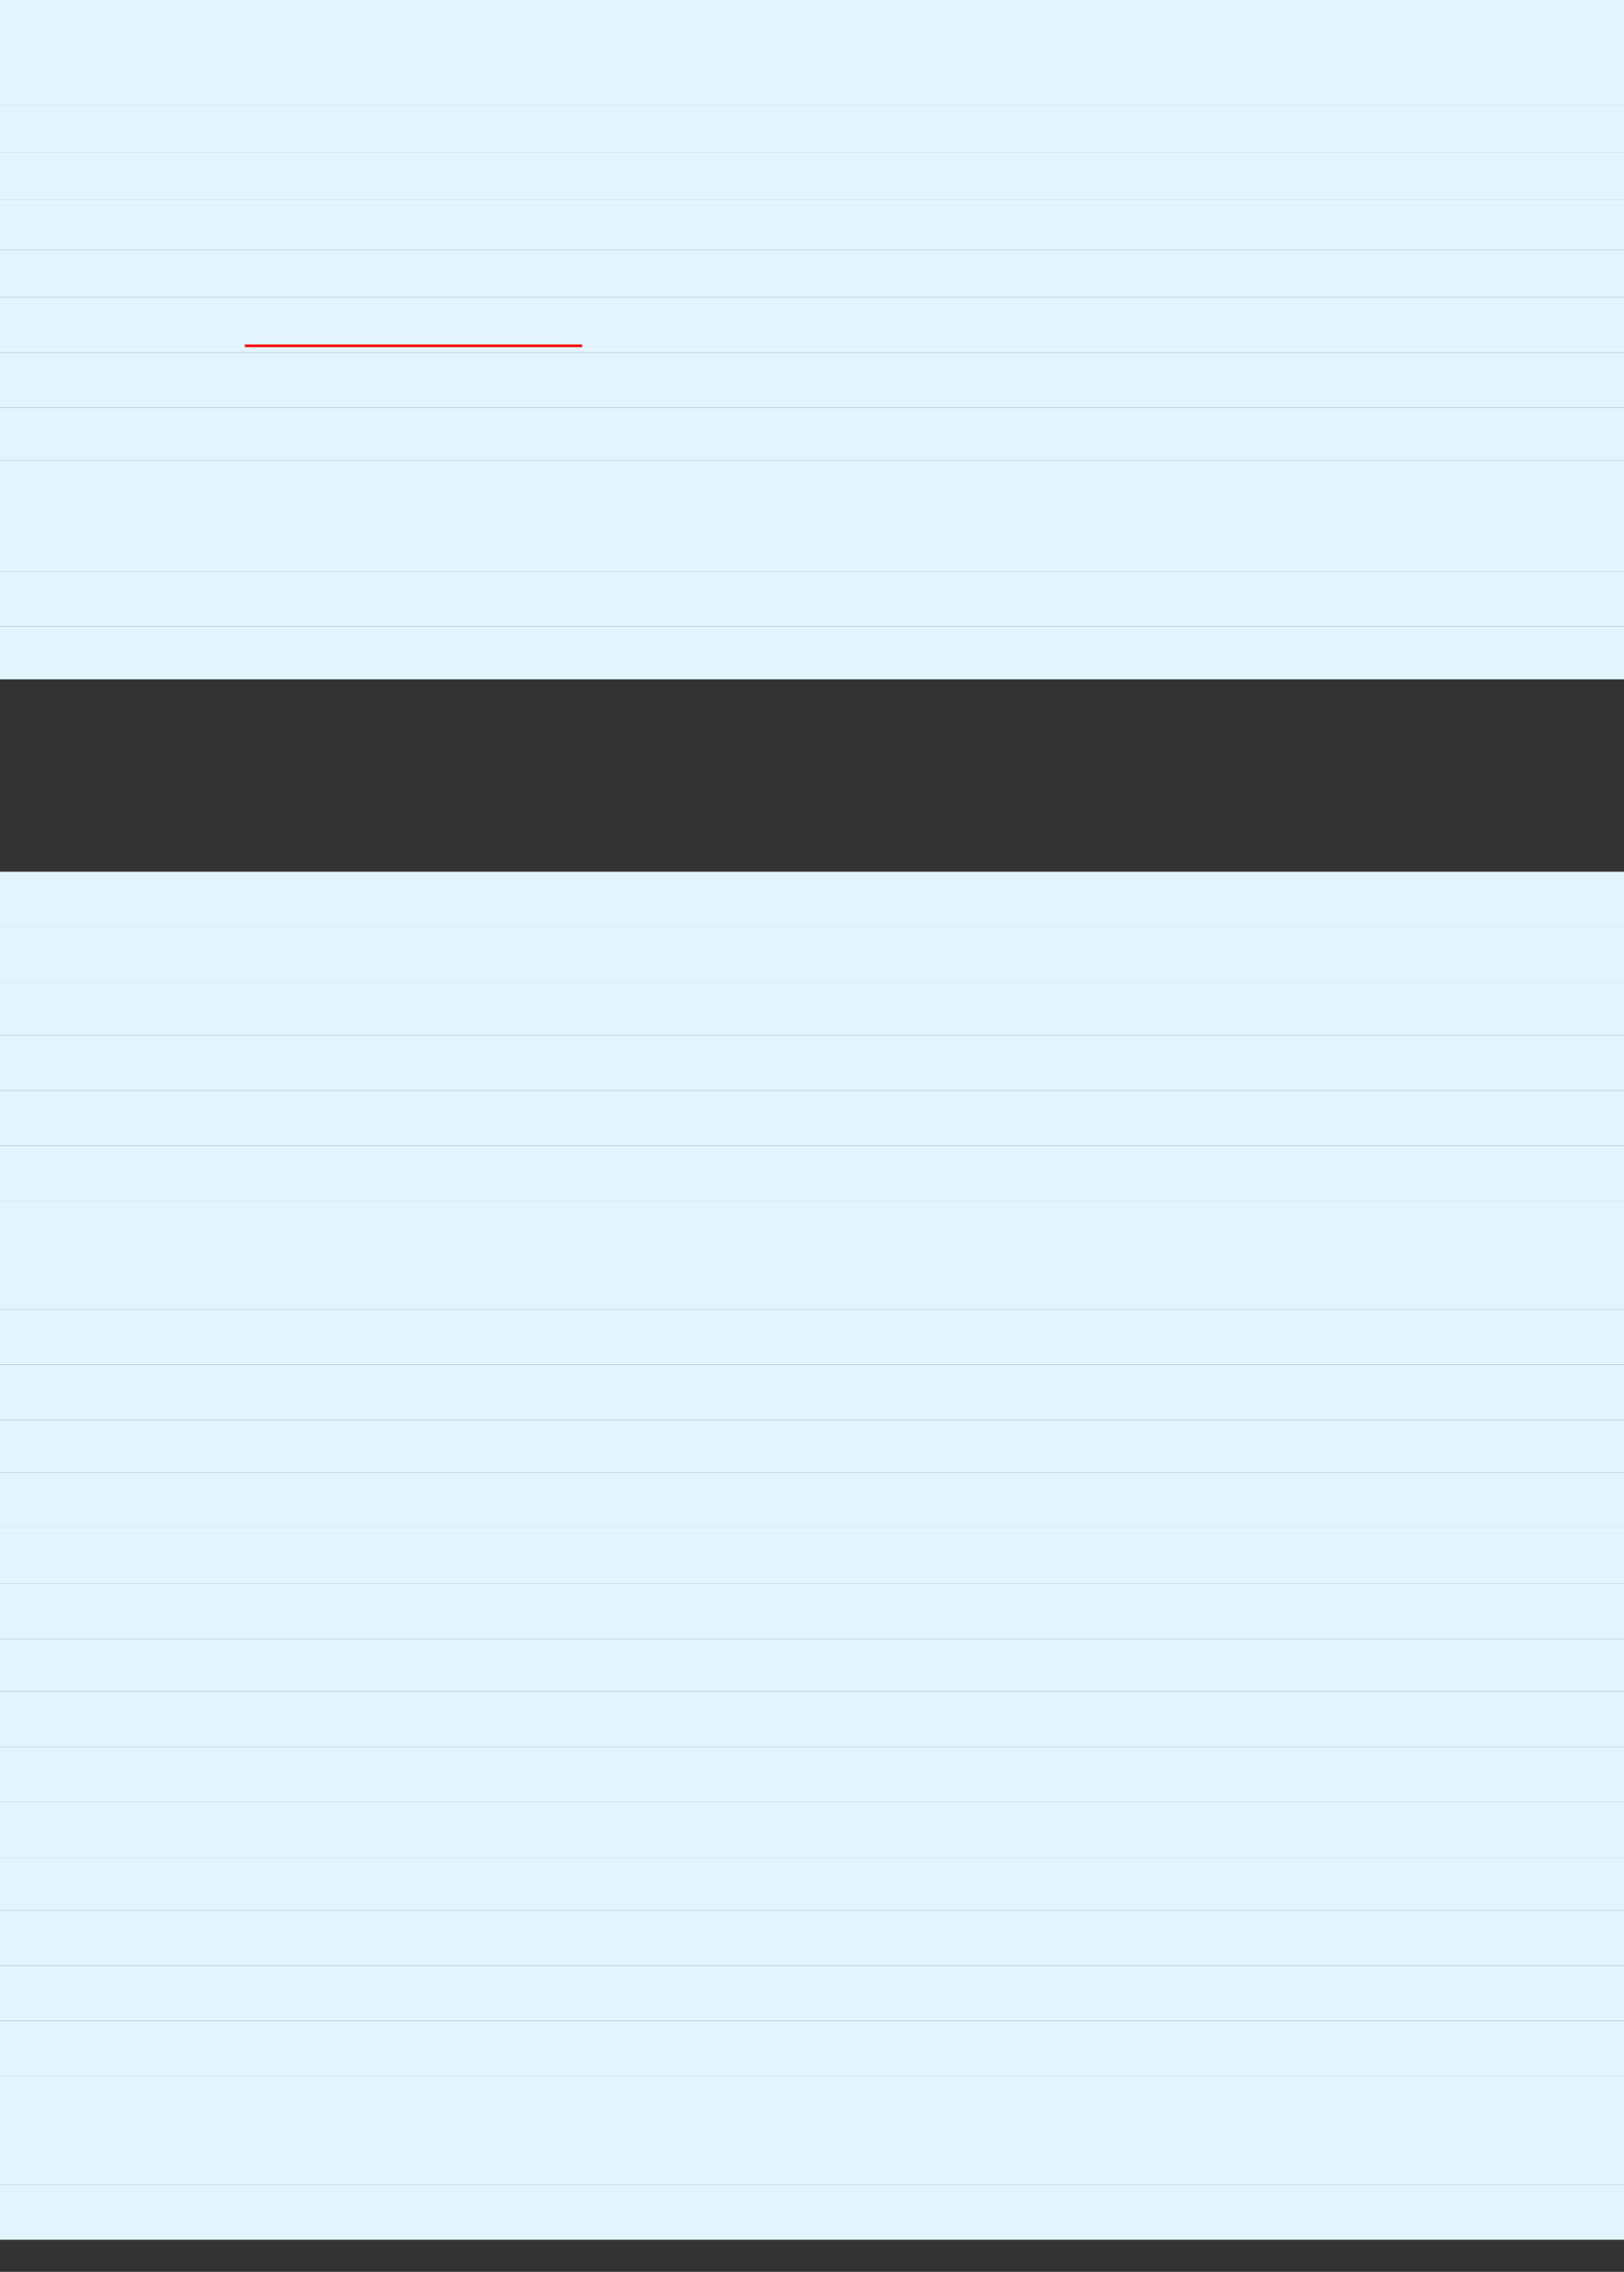 <?xml version="1.0" encoding="UTF-8"?>
<svg xmlns="http://www.w3.org/2000/svg" xmlns:xlink="http://www.w3.org/1999/xlink" width="462.148pt" height="646.41pt" viewBox="0 0 462.148 646.41" version="1.1">
<rect x="0" y="0" width="462.148" height="646.41" fill="#333333" stroke="none"/>
<defs>
<g>
<symbol overflow="visible" id="glyph0-0">
<path style="stroke:none;" d="M 0.406 0 L 0.406 -8 L 3.594 -8 L 3.594 0 Z M 0.797 -0.406 L 3.188 -0.406 L 3.188 -7.594 L 0.797 -7.594 Z M 0.797 -0.406 "/>
</symbol>
<symbol overflow="visible" id="glyph0-1">
<path style="stroke:none;" d=""/>
</symbol>
<symbol overflow="visible" id="glyph1-0">
<path style="stroke:none;" d="M 0.406 0 L 0.406 -8 L 3.594 -8 L 3.594 0 Z M 0.797 -0.406 L 3.188 -0.406 L 3.188 -7.594 L 0.797 -7.594 Z M 0.797 -0.406 "/>
</symbol>
<symbol overflow="visible" id="glyph1-1">
<path style="stroke:none;" d=""/>
</symbol>
</g>
<clipPath id="clip1">
  <path d="M 0 0 L 462.148 0 L 462.148 3 L 0 3 Z M 0 0 "/>
</clipPath>
<clipPath id="clip2">
  <path d="M 0 2 L 462.148 2 L 462.148 16 L 0 16 Z M 0 2 "/>
</clipPath>
<clipPath id="clip3">
  <path d="M 0 15 L 462.148 15 L 462.148 30 L 0 30 Z M 0 15 "/>
</clipPath>
<clipPath id="clip4">
  <path d="M 0 29 L 462.148 29 L 462.148 44 L 0 44 Z M 0 29 "/>
</clipPath>
<clipPath id="clip5">
  <path d="M 0 43 L 462.148 43 L 462.148 57 L 0 57 Z M 0 43 "/>
</clipPath>
<clipPath id="clip6">
  <path d="M 0 56 L 462.148 56 L 462.148 72 L 0 72 Z M 0 56 "/>
</clipPath>
<clipPath id="clip7">
  <path d="M 0 71 L 462.148 71 L 462.148 85 L 0 85 Z M 0 71 "/>
</clipPath>
<clipPath id="clip8">
  <path d="M 0 84 L 462.148 84 L 462.148 101 L 0 101 Z M 0 84 "/>
</clipPath>
<clipPath id="clip9">
  <path d="M 0 100 L 462.148 100 L 462.148 117 L 0 117 Z M 0 100 "/>
</clipPath>
<clipPath id="clip10">
  <path d="M 0 116 L 462.148 116 L 462.148 132 L 0 132 Z M 0 116 "/>
</clipPath>
<clipPath id="clip11">
  <path d="M 0 131 L 462.148 131 L 462.148 147 L 0 147 Z M 0 131 "/>
</clipPath>
<clipPath id="clip12">
  <path d="M 0 146 L 462.148 146 L 462.148 163 L 0 163 Z M 0 146 "/>
</clipPath>
<clipPath id="clip13">
  <path d="M 0 162 L 462.148 162 L 462.148 179 L 0 179 Z M 0 162 "/>
</clipPath>
<clipPath id="clip14">
  <path d="M 0 178 L 462.148 178 L 462.148 194 L 0 194 Z M 0 178 "/>
</clipPath>
<clipPath id="clip15">
  <path d="M 0 248 L 462.148 248 L 462.148 264 L 0 264 Z M 0 248 "/>
</clipPath>
<clipPath id="clip16">
  <path d="M 0 263 L 462.148 263 L 462.148 280 L 0 280 Z M 0 263 "/>
</clipPath>
<clipPath id="clip17">
  <path d="M 0 279 L 462.148 279 L 462.148 295 L 0 295 Z M 0 279 "/>
</clipPath>
<clipPath id="clip18">
  <path d="M 0 294 L 462.148 294 L 462.148 311 L 0 311 Z M 0 294 "/>
</clipPath>
<clipPath id="clip19">
  <path d="M 0 310 L 462.148 310 L 462.148 327 L 0 327 Z M 0 310 "/>
</clipPath>
<clipPath id="clip20">
  <path d="M 0 326 L 462.148 326 L 462.148 342 L 0 342 Z M 0 326 "/>
</clipPath>
<clipPath id="clip21">
  <path d="M 0 341 L 462.148 341 L 462.148 357 L 0 357 Z M 0 341 "/>
</clipPath>
<clipPath id="clip22">
  <path d="M 0 356 L 462.148 356 L 462.148 373 L 0 373 Z M 0 356 "/>
</clipPath>
<clipPath id="clip23">
  <path d="M 0 372 L 462.148 372 L 462.148 389 L 0 389 Z M 0 372 "/>
</clipPath>
<clipPath id="clip24">
  <path d="M 0 388 L 462.148 388 L 462.148 405 L 0 405 Z M 0 388 "/>
</clipPath>
<clipPath id="clip25">
  <path d="M 0 404 L 462.148 404 L 462.148 420 L 0 420 Z M 0 404 "/>
</clipPath>
<clipPath id="clip26">
  <path d="M 0 419 L 462.148 419 L 462.148 435 L 0 435 Z M 0 419 "/>
</clipPath>
<clipPath id="clip27">
  <path d="M 0 434 L 462.148 434 L 462.148 451 L 0 451 Z M 0 434 "/>
</clipPath>
<clipPath id="clip28">
  <path d="M 0 450 L 462.148 450 L 462.148 467 L 0 467 Z M 0 450 "/>
</clipPath>
<clipPath id="clip29">
  <path d="M 0 466 L 462.148 466 L 462.148 482 L 0 482 Z M 0 466 "/>
</clipPath>
<clipPath id="clip30">
  <path d="M 0 481 L 462.148 481 L 462.148 498 L 0 498 Z M 0 481 "/>
</clipPath>
<clipPath id="clip31">
  <path d="M 0 497 L 462.148 497 L 462.148 513 L 0 513 Z M 0 497 "/>
</clipPath>
<clipPath id="clip32">
  <path d="M 0 512 L 462.148 512 L 462.148 529 L 0 529 Z M 0 512 "/>
</clipPath>
<clipPath id="clip33">
  <path d="M 0 528 L 462.148 528 L 462.148 544 L 0 544 Z M 0 528 "/>
</clipPath>
<clipPath id="clip34">
  <path d="M 0 543 L 462.148 543 L 462.148 560 L 0 560 Z M 0 543 "/>
</clipPath>
<clipPath id="clip35">
  <path d="M 0 559 L 462.148 559 L 462.148 576 L 0 576 Z M 0 559 "/>
</clipPath>
<clipPath id="clip36">
  <path d="M 0 575 L 462.148 575 L 462.148 591 L 0 591 Z M 0 575 "/>
</clipPath>
<clipPath id="clip37">
  <path d="M 0 590 L 462.148 590 L 462.148 606 L 0 606 Z M 0 590 "/>
</clipPath>
<clipPath id="clip38">
  <path d="M 0 605 L 462.148 605 L 462.148 622 L 0 622 Z M 0 605 "/>
</clipPath>
<clipPath id="clip39">
  <path d="M 0 621 L 462.148 621 L 462.148 638 L 0 638 Z M 0 621 "/>
</clipPath>
</defs>
<g id="surface17">
<g clip-path="url(#clip1)" clip-rule="nonzero">
<path style=" stroke:none;fill-rule:nonzero;fill:rgb(88.629%,96.078%,99.609%);fill-opacity:1;" d="M -5.348 2.031 L 473.902 2.031 L 473.902 -12.219 L -5.348 -12.219 Z M -5.348 2.031 "/>
</g>
<g clip-path="url(#clip2)" clip-rule="nonzero">
<path style=" stroke:none;fill-rule:nonzero;fill:rgb(88.629%,96.078%,99.609%);fill-opacity:1;" d="M -5.348 15.531 L 473.902 15.531 L 473.902 2.031 L -5.348 2.031 Z M -5.348 15.531 "/>
</g>
<g style="fill:rgb(0%,0%,0%);fill-opacity:1;">
  <use xlink:href="#glyph0-1" x="69.651" y="12.532"/>
</g>
<g clip-path="url(#clip3)" clip-rule="nonzero">
<path style=" stroke:none;fill-rule:nonzero;fill:rgb(88.629%,96.078%,99.609%);fill-opacity:1;" d="M -5.348 29.781 L 473.902 29.781 L 473.902 15.531 L -5.348 15.531 Z M -5.348 29.781 "/>
</g>
<g style="fill:rgb(0%,0%,0%);fill-opacity:1;">
  <use xlink:href="#glyph0-1" x="69.651" y="26.032"/>
</g>
<g clip-path="url(#clip4)" clip-rule="nonzero">
<path style=" stroke:none;fill-rule:nonzero;fill:rgb(88.629%,96.078%,99.609%);fill-opacity:1;" d="M -5.348 43.281 L 473.902 43.281 L 473.902 29.781 L -5.348 29.781 Z M -5.348 43.281 "/>
</g>
<g style="fill:rgb(0%,0%,0%);fill-opacity:1;">
  <use xlink:href="#glyph0-1" x="69.651" y="40.282"/>
</g>
<g clip-path="url(#clip5)" clip-rule="nonzero">
<path style=" stroke:none;fill-rule:nonzero;fill:rgb(88.629%,96.078%,99.609%);fill-opacity:1;" d="M -5.348 56.781 L 473.902 56.781 L 473.902 43.281 L -5.348 43.281 Z M -5.348 56.781 "/>
</g>
<g style="fill:rgb(0%,0%,0%);fill-opacity:1;">
  <use xlink:href="#glyph0-1" x="69.651" y="53.782"/>
</g>
<g clip-path="url(#clip6)" clip-rule="nonzero">
<path style=" stroke:none;fill-rule:nonzero;fill:rgb(88.629%,96.078%,99.609%);fill-opacity:1;" d="M -5.348 71.031 L 473.902 71.031 L 473.902 56.781 L -5.348 56.781 Z M -5.348 71.031 "/>
</g>
<g style="fill:rgb(0%,0%,0%);fill-opacity:1;">
  <use xlink:href="#glyph0-1" x="69.651" y="67.282"/>
</g>
<g clip-path="url(#clip7)" clip-rule="nonzero">
<path style=" stroke:none;fill-rule:nonzero;fill:rgb(88.629%,96.078%,99.609%);fill-opacity:1;" d="M -5.348 84.531 L 473.902 84.531 L 473.902 71.031 L -5.348 71.031 Z M -5.348 84.531 "/>
</g>
<g style="fill:rgb(0%,0%,0%);fill-opacity:1;">
  <use xlink:href="#glyph0-1" x="69.651" y="81.532"/>
</g>
<g clip-path="url(#clip8)" clip-rule="nonzero">
<path style=" stroke:none;fill-rule:nonzero;fill:rgb(88.629%,96.078%,99.609%);fill-opacity:1;" d="M -5.348 100.281 L 473.902 100.281 L 473.902 84.531 L -5.348 84.531 Z M -5.348 100.281 "/>
</g>
<path style=" stroke:none;fill-rule:nonzero;fill:rgb(100%,0%,0%);fill-opacity:1;" d="M 69.652 98.781 L 165.652 98.781 L 165.652 98.031 L 69.652 98.031 Z M 69.652 98.781 "/>
<g clip-path="url(#clip9)" clip-rule="nonzero">
<path style=" stroke:none;fill-rule:nonzero;fill:rgb(88.629%,96.078%,99.609%);fill-opacity:1;" d="M -5.348 116.031 L 473.902 116.031 L 473.902 100.281 L -5.348 100.281 Z M -5.348 116.031 "/>
</g>
<g clip-path="url(#clip10)" clip-rule="nonzero">
<path style=" stroke:none;fill-rule:nonzero;fill:rgb(88.629%,96.078%,99.609%);fill-opacity:1;" d="M -5.348 131.031 L 473.902 131.031 L 473.902 116.031 L -5.348 116.031 Z M -5.348 131.031 "/>
</g>
<g clip-path="url(#clip11)" clip-rule="nonzero">
<path style=" stroke:none;fill-rule:nonzero;fill:rgb(88.629%,96.078%,99.609%);fill-opacity:1;" d="M -5.348 146.781 L 473.902 146.781 L 473.902 131.031 L -5.348 131.031 Z M -5.348 146.781 "/>
</g>
<g clip-path="url(#clip12)" clip-rule="nonzero">
<path style=" stroke:none;fill-rule:nonzero;fill:rgb(88.629%,96.078%,99.609%);fill-opacity:1;" d="M -5.348 162.531 L 473.902 162.531 L 473.902 146.781 L -5.348 146.781 Z M -5.348 162.531 "/>
</g>
<g clip-path="url(#clip13)" clip-rule="nonzero">
<path style=" stroke:none;fill-rule:nonzero;fill:rgb(88.629%,96.078%,99.609%);fill-opacity:1;" d="M -5.348 178.281 L 473.902 178.281 L 473.902 162.531 L -5.348 162.531 Z M -5.348 178.281 "/>
</g>
<g clip-path="url(#clip14)" clip-rule="nonzero">
<path style=" stroke:none;fill-rule:nonzero;fill:rgb(88.629%,96.078%,99.609%);fill-opacity:1;" d="M -5.348 193.281 L 473.902 193.281 L 473.902 178.281 L -5.348 178.281 Z M -5.348 193.281 "/>
</g>
<g clip-path="url(#clip15)" clip-rule="nonzero">
<path style=" stroke:none;fill-rule:nonzero;fill:rgb(88.629%,96.078%,99.609%);fill-opacity:1;" d="M -5.348 263.781 L 473.902 263.781 L 473.902 248.031 L -5.348 248.031 Z M -5.348 263.781 "/>
</g>
<g clip-path="url(#clip16)" clip-rule="nonzero">
<path style=" stroke:none;fill-rule:nonzero;fill:rgb(88.629%,96.078%,99.609%);fill-opacity:1;" d="M -5.348 279.531 L 473.902 279.531 L 473.902 263.781 L -5.348 263.781 Z M -5.348 279.531 "/>
</g>
<g clip-path="url(#clip17)" clip-rule="nonzero">
<path style=" stroke:none;fill-rule:nonzero;fill:rgb(88.629%,96.078%,99.609%);fill-opacity:1;" d="M -5.348 294.531 L 473.902 294.531 L 473.902 279.531 L -5.348 279.531 Z M -5.348 294.531 "/>
</g>
<g clip-path="url(#clip18)" clip-rule="nonzero">
<path style=" stroke:none;fill-rule:nonzero;fill:rgb(88.629%,96.078%,99.609%);fill-opacity:1;" d="M -5.348 310.281 L 473.902 310.281 L 473.902 294.531 L -5.348 294.531 Z M -5.348 310.281 "/>
</g>
<g clip-path="url(#clip19)" clip-rule="nonzero">
<path style=" stroke:none;fill-rule:nonzero;fill:rgb(88.629%,96.078%,99.609%);fill-opacity:1;" d="M -5.348 326.031 L 473.902 326.031 L 473.902 310.281 L -5.348 310.281 Z M -5.348 326.031 "/>
</g>
<g style="fill:rgb(0%,0%,0%);fill-opacity:1;">
  <use xlink:href="#glyph1-1" x="241.401" y="322.282"/>
  <use xlink:href="#glyph1-1" x="247.401" y="322.282"/>
</g>
<g clip-path="url(#clip20)" clip-rule="nonzero">
<path style=" stroke:none;fill-rule:nonzero;fill:rgb(88.629%,96.078%,99.609%);fill-opacity:1;" d="M -5.348 341.781 L 473.902 341.781 L 473.902 326.031 L -5.348 326.031 Z M -5.348 341.781 "/>
</g>
<g clip-path="url(#clip21)" clip-rule="nonzero">
<path style=" stroke:none;fill-rule:nonzero;fill:rgb(88.629%,96.078%,99.609%);fill-opacity:1;" d="M -5.348 356.781 L 473.902 356.781 L 473.902 341.781 L -5.348 341.781 Z M -5.348 356.781 "/>
</g>
<g clip-path="url(#clip22)" clip-rule="nonzero">
<path style=" stroke:none;fill-rule:nonzero;fill:rgb(88.629%,96.078%,99.609%);fill-opacity:1;" d="M -5.348 372.531 L 473.902 372.531 L 473.902 356.781 L -5.348 356.781 Z M -5.348 372.531 "/>
</g>
<g clip-path="url(#clip23)" clip-rule="nonzero">
<path style=" stroke:none;fill-rule:nonzero;fill:rgb(88.629%,96.078%,99.609%);fill-opacity:1;" d="M -5.348 388.281 L 473.902 388.281 L 473.902 372.531 L -5.348 372.531 Z M -5.348 388.281 "/>
</g>
<g clip-path="url(#clip24)" clip-rule="nonzero">
<path style=" stroke:none;fill-rule:nonzero;fill:rgb(88.629%,96.078%,99.609%);fill-opacity:1;" d="M -5.348 404.031 L 473.902 404.031 L 473.902 388.281 L -5.348 388.281 Z M -5.348 404.031 "/>
</g>
<g clip-path="url(#clip25)" clip-rule="nonzero">
<path style=" stroke:none;fill-rule:nonzero;fill:rgb(88.629%,96.078%,99.609%);fill-opacity:1;" d="M -5.348 419.031 L 473.902 419.031 L 473.902 404.031 L -5.348 404.031 Z M -5.348 419.031 "/>
</g>
<g clip-path="url(#clip26)" clip-rule="nonzero">
<path style=" stroke:none;fill-rule:nonzero;fill:rgb(88.629%,96.078%,99.609%);fill-opacity:1;" d="M -5.348 434.781 L 473.902 434.781 L 473.902 419.031 L -5.348 419.031 Z M -5.348 434.781 "/>
</g>
<g clip-path="url(#clip27)" clip-rule="nonzero">
<path style=" stroke:none;fill-rule:nonzero;fill:rgb(88.629%,96.078%,99.609%);fill-opacity:1;" d="M -5.348 450.531 L 473.902 450.531 L 473.902 434.781 L -5.348 434.781 Z M -5.348 450.531 "/>
</g>
<g clip-path="url(#clip28)" clip-rule="nonzero">
<path style=" stroke:none;fill-rule:nonzero;fill:rgb(88.629%,96.078%,99.609%);fill-opacity:1;" d="M -5.348 466.281 L 473.902 466.281 L 473.902 450.531 L -5.348 450.531 Z M -5.348 466.281 "/>
</g>
<g clip-path="url(#clip29)" clip-rule="nonzero">
<path style=" stroke:none;fill-rule:nonzero;fill:rgb(88.629%,96.078%,99.609%);fill-opacity:1;" d="M -5.348 481.281 L 473.902 481.281 L 473.902 466.281 L -5.348 466.281 Z M -5.348 481.281 "/>
</g>
<g clip-path="url(#clip30)" clip-rule="nonzero">
<path style=" stroke:none;fill-rule:nonzero;fill:rgb(88.629%,96.078%,99.609%);fill-opacity:1;" d="M -5.348 497.031 L 473.902 497.031 L 473.902 481.281 L -5.348 481.281 Z M -5.348 497.031 "/>
</g>
<g clip-path="url(#clip31)" clip-rule="nonzero">
<path style=" stroke:none;fill-rule:nonzero;fill:rgb(88.629%,96.078%,99.609%);fill-opacity:1;" d="M -5.348 512.781 L 473.902 512.781 L 473.902 497.031 L -5.348 497.031 Z M -5.348 512.781 "/>
</g>
<g clip-path="url(#clip32)" clip-rule="nonzero">
<path style=" stroke:none;fill-rule:nonzero;fill:rgb(88.629%,96.078%,99.609%);fill-opacity:1;" d="M -5.348 528.531 L 473.902 528.531 L 473.902 512.781 L -5.348 512.781 Z M -5.348 528.531 "/>
</g>
<g clip-path="url(#clip33)" clip-rule="nonzero">
<path style=" stroke:none;fill-rule:nonzero;fill:rgb(88.629%,96.078%,99.609%);fill-opacity:1;" d="M -5.348 543.531 L 473.902 543.531 L 473.902 528.531 L -5.348 528.531 Z M -5.348 543.531 "/>
</g>
<g clip-path="url(#clip34)" clip-rule="nonzero">
<path style=" stroke:none;fill-rule:nonzero;fill:rgb(88.629%,96.078%,99.609%);fill-opacity:1;" d="M -5.348 559.281 L 473.902 559.281 L 473.902 543.531 L -5.348 543.531 Z M -5.348 559.281 "/>
</g>
<g clip-path="url(#clip35)" clip-rule="nonzero">
<path style=" stroke:none;fill-rule:nonzero;fill:rgb(88.629%,96.078%,99.609%);fill-opacity:1;" d="M -5.348 575.031 L 473.902 575.031 L 473.902 559.281 L -5.348 559.281 Z M -5.348 575.031 "/>
</g>
<g clip-path="url(#clip36)" clip-rule="nonzero">
<path style=" stroke:none;fill-rule:nonzero;fill:rgb(88.629%,96.078%,99.609%);fill-opacity:1;" d="M -5.348 590.781 L 473.902 590.781 L 473.902 575.031 L -5.348 575.031 Z M -5.348 590.781 "/>
</g>
<g clip-path="url(#clip37)" clip-rule="nonzero">
<path style=" stroke:none;fill-rule:nonzero;fill:rgb(88.629%,96.078%,99.609%);fill-opacity:1;" d="M -5.348 605.781 L 473.902 605.781 L 473.902 590.781 L -5.348 590.781 Z M -5.348 605.781 "/>
</g>
<g clip-path="url(#clip38)" clip-rule="nonzero">
<path style=" stroke:none;fill-rule:nonzero;fill:rgb(88.629%,96.078%,99.609%);fill-opacity:1;" d="M -5.348 621.531 L 473.902 621.531 L 473.902 605.781 L -5.348 605.781 Z M -5.348 621.531 "/>
</g>
<g clip-path="url(#clip39)" clip-rule="nonzero">
<path style=" stroke:none;fill-rule:nonzero;fill:rgb(88.629%,96.078%,99.609%);fill-opacity:1;" d="M -5.348 637.281 L 473.902 637.281 L 473.902 621.531 L -5.348 621.531 Z M -5.348 637.281 "/>
</g>
</g>
</svg>
